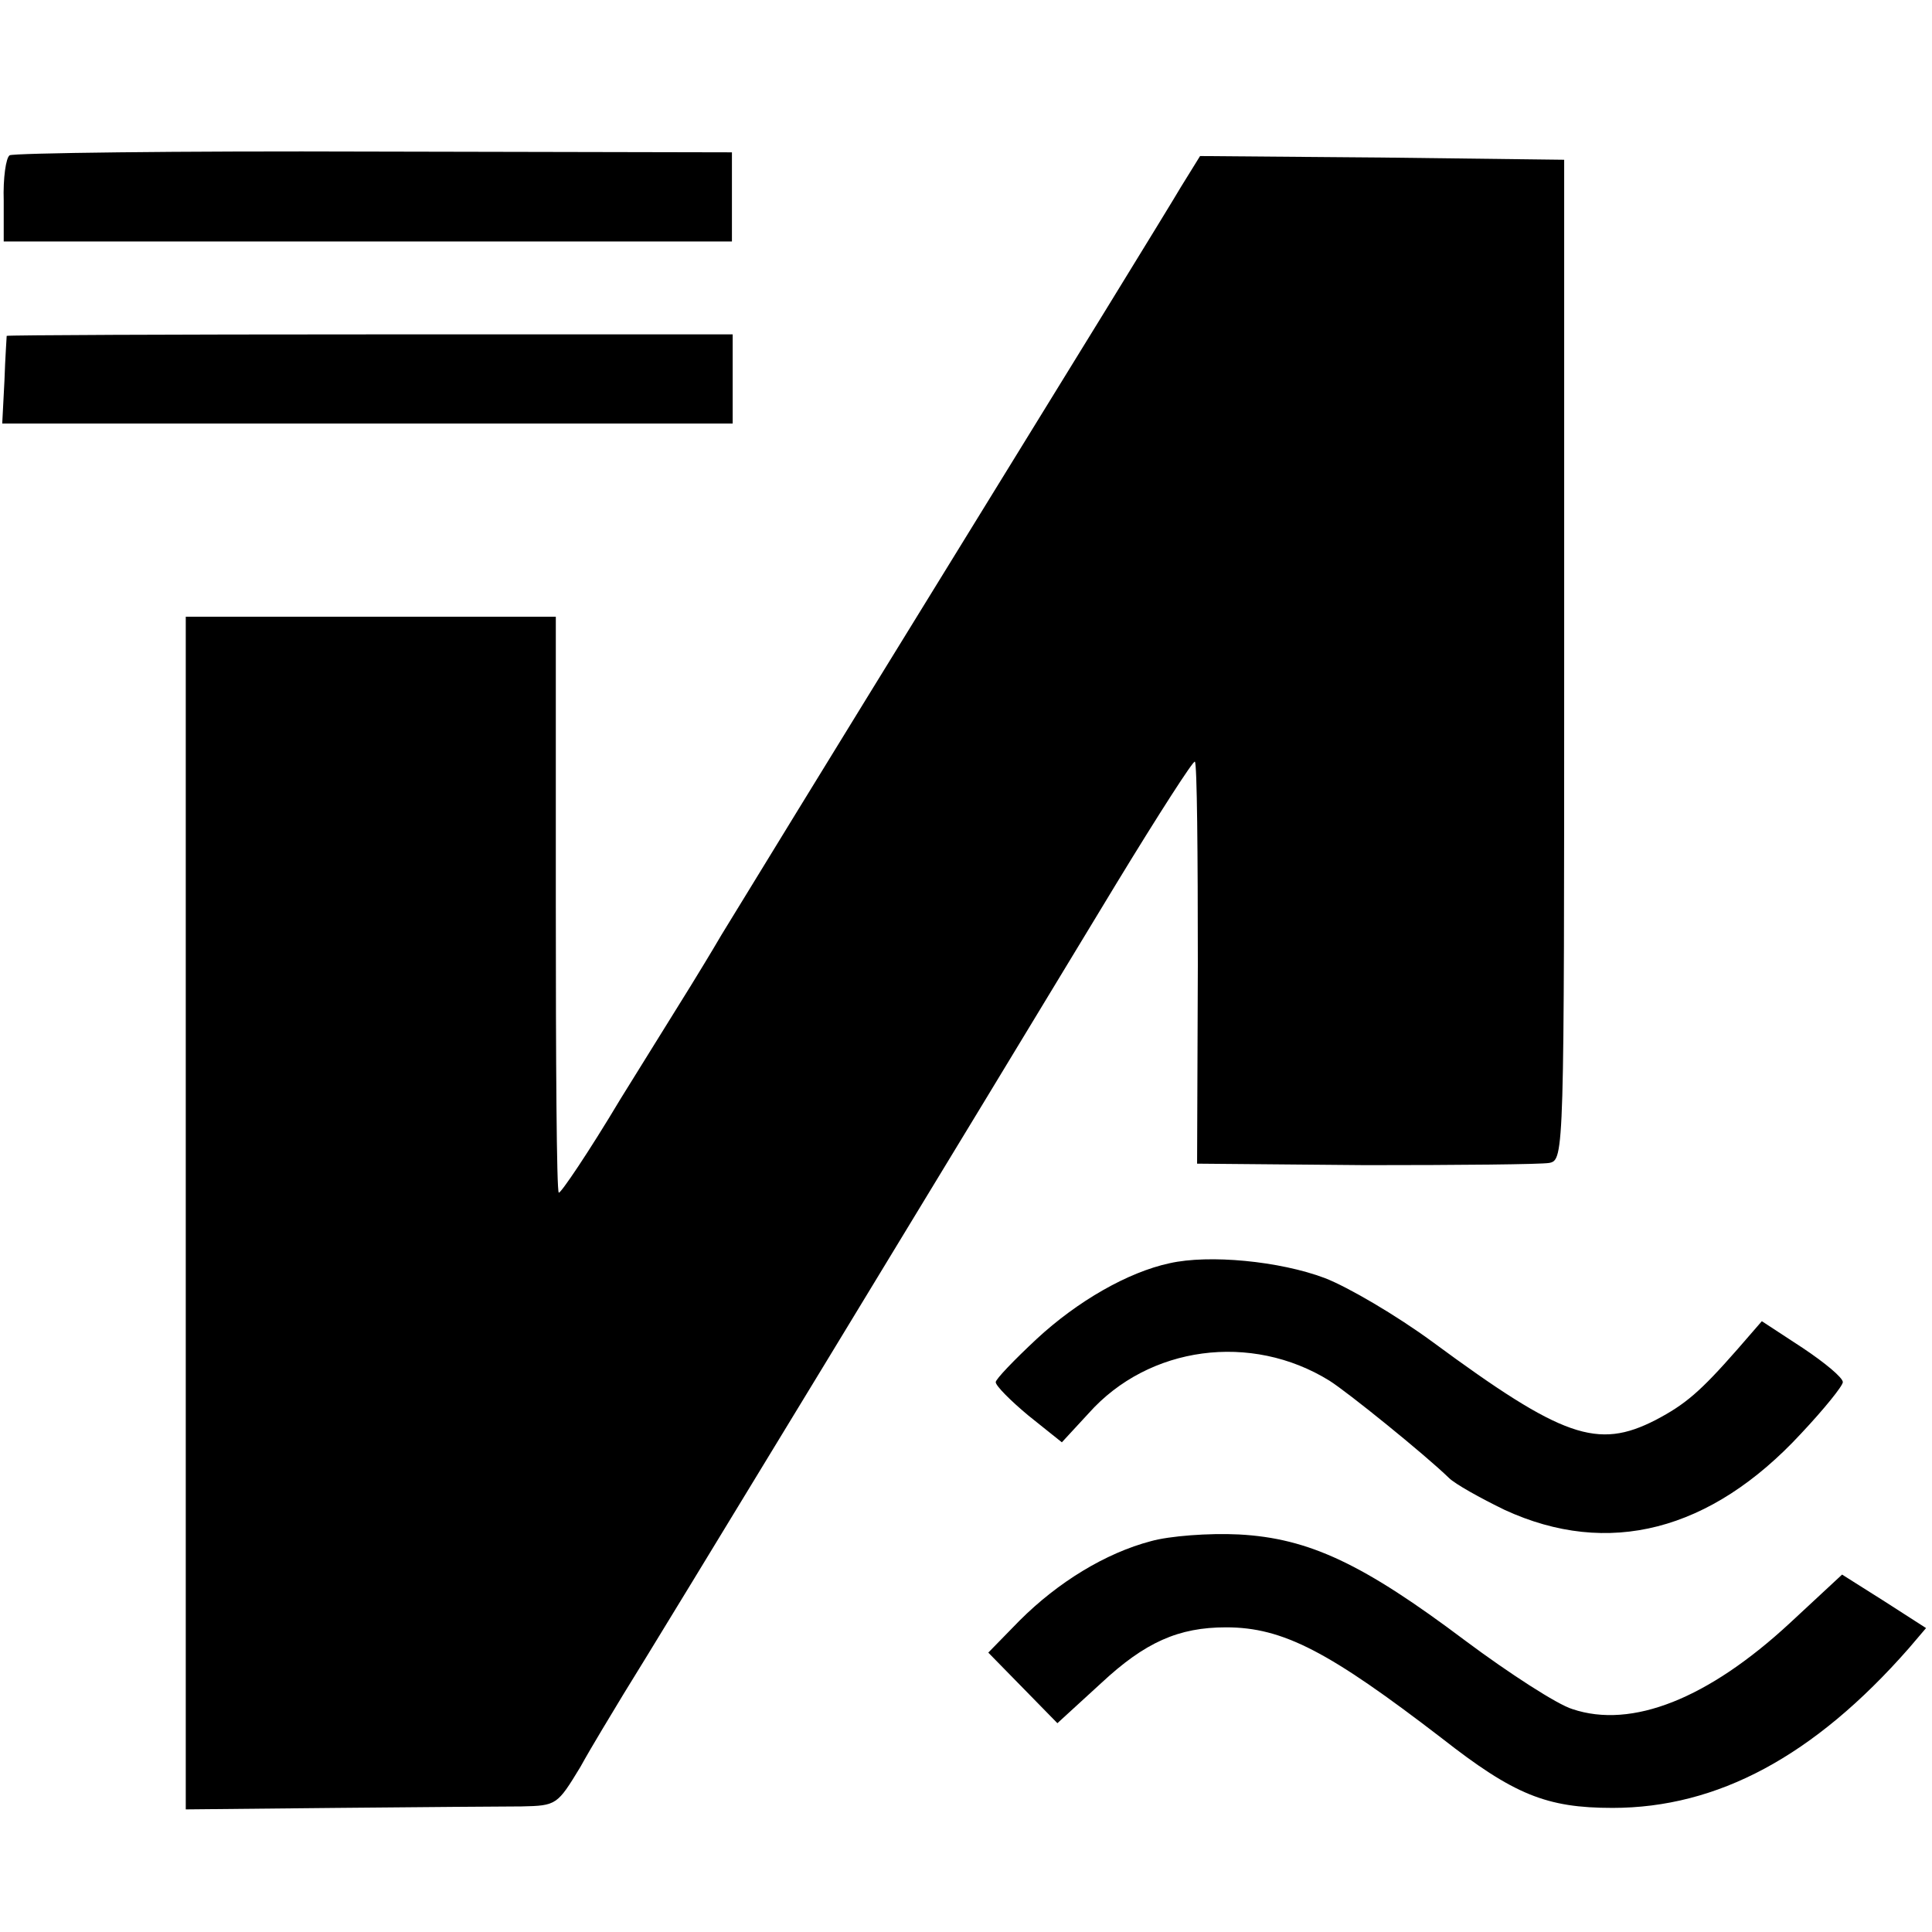 <?xml version="1.0" standalone="no"?>
<!DOCTYPE svg PUBLIC "-//W3C//DTD SVG 20010904//EN"
 "http://www.w3.org/TR/2001/REC-SVG-20010904/DTD/svg10.dtd">
<svg version="1.0" xmlns="http://www.w3.org/2000/svg"
 width="260pt" height="260pt" viewBox="0 0 260 260"
 preserveAspectRatio="xMidYMid meet">
<g transform="translate(0,260) scale(0.1,-0.1)"
fill="#000000" stroke="none">
<path d="M13 2391 c-5 -3 -9 -31 -8 -61 l0 -55 490 0 490 0 0 60 0 60 -482 1
c-265 1 -486 -2 -490 -5z"/>
<path d="M1589 2348 c-14 -24 -153 -250 -309 -503 -156 -253 -295 -480 -309
-503 -14 -24 -33 -55 -41 -68 -8 -13 -51 -82 -95 -153 -43 -72 -81 -128 -83
-126 -3 2 -4 178 -4 390 l0 385 -249 0 -249 0 0 -802 0 -803 202 2 c112 1 224
2 250 2 47 1 48 2 79 53 16 29 43 73 58 98 37 59 465 763 664 1092 56 92 103
165 105 163 3 -2 4 -125 4 -273 l-1 -268 227 -2 c125 0 236 1 247 3 20 4 20
12 20 677 l0 673 -245 3 -245 2 -26 -42z"/>
<path d="M9 2148 c0 -2 -2 -29 -3 -60 l-3 -58 492 0 491 0 0 60 0 60 -488 0
c-268 0 -488 -1 -489 -2z"/>
<path d="M1574 900 c-56 -12 -124 -51 -179 -102 -30 -28 -55 -54 -55 -58 0 -5
20 -25 44 -45 l45 -36 36 39 c81 91 219 109 324 44 24 -15 128 -99 161 -131 8
-8 42 -27 75 -43 139 -64 277 -29 399 103 31 33 56 64 56 69 0 6 -24 26 -54
46 l-55 36 -33 -38 c-50 -57 -70 -74 -110 -95 -78 -40 -125 -24 -300 105 -49
36 -114 74 -145 86 -61 23 -156 32 -209 20z"/>
<path d="M1549 526 c-61 -16 -125 -55 -177 -107 l-42 -43 47 -48 46 -47 59 54
c59 55 104 75 168 75 77 0 139 -33 290 -149 97 -76 141 -94 230 -94 141 0 271
69 399 215 l23 27 -56 36 -57 36 -70 -65 c-110 -102 -213 -143 -293 -116 -20
6 -85 48 -144 92 -137 103 -210 138 -305 143 -40 2 -93 -2 -118 -9z"/>
</g>
</svg>
